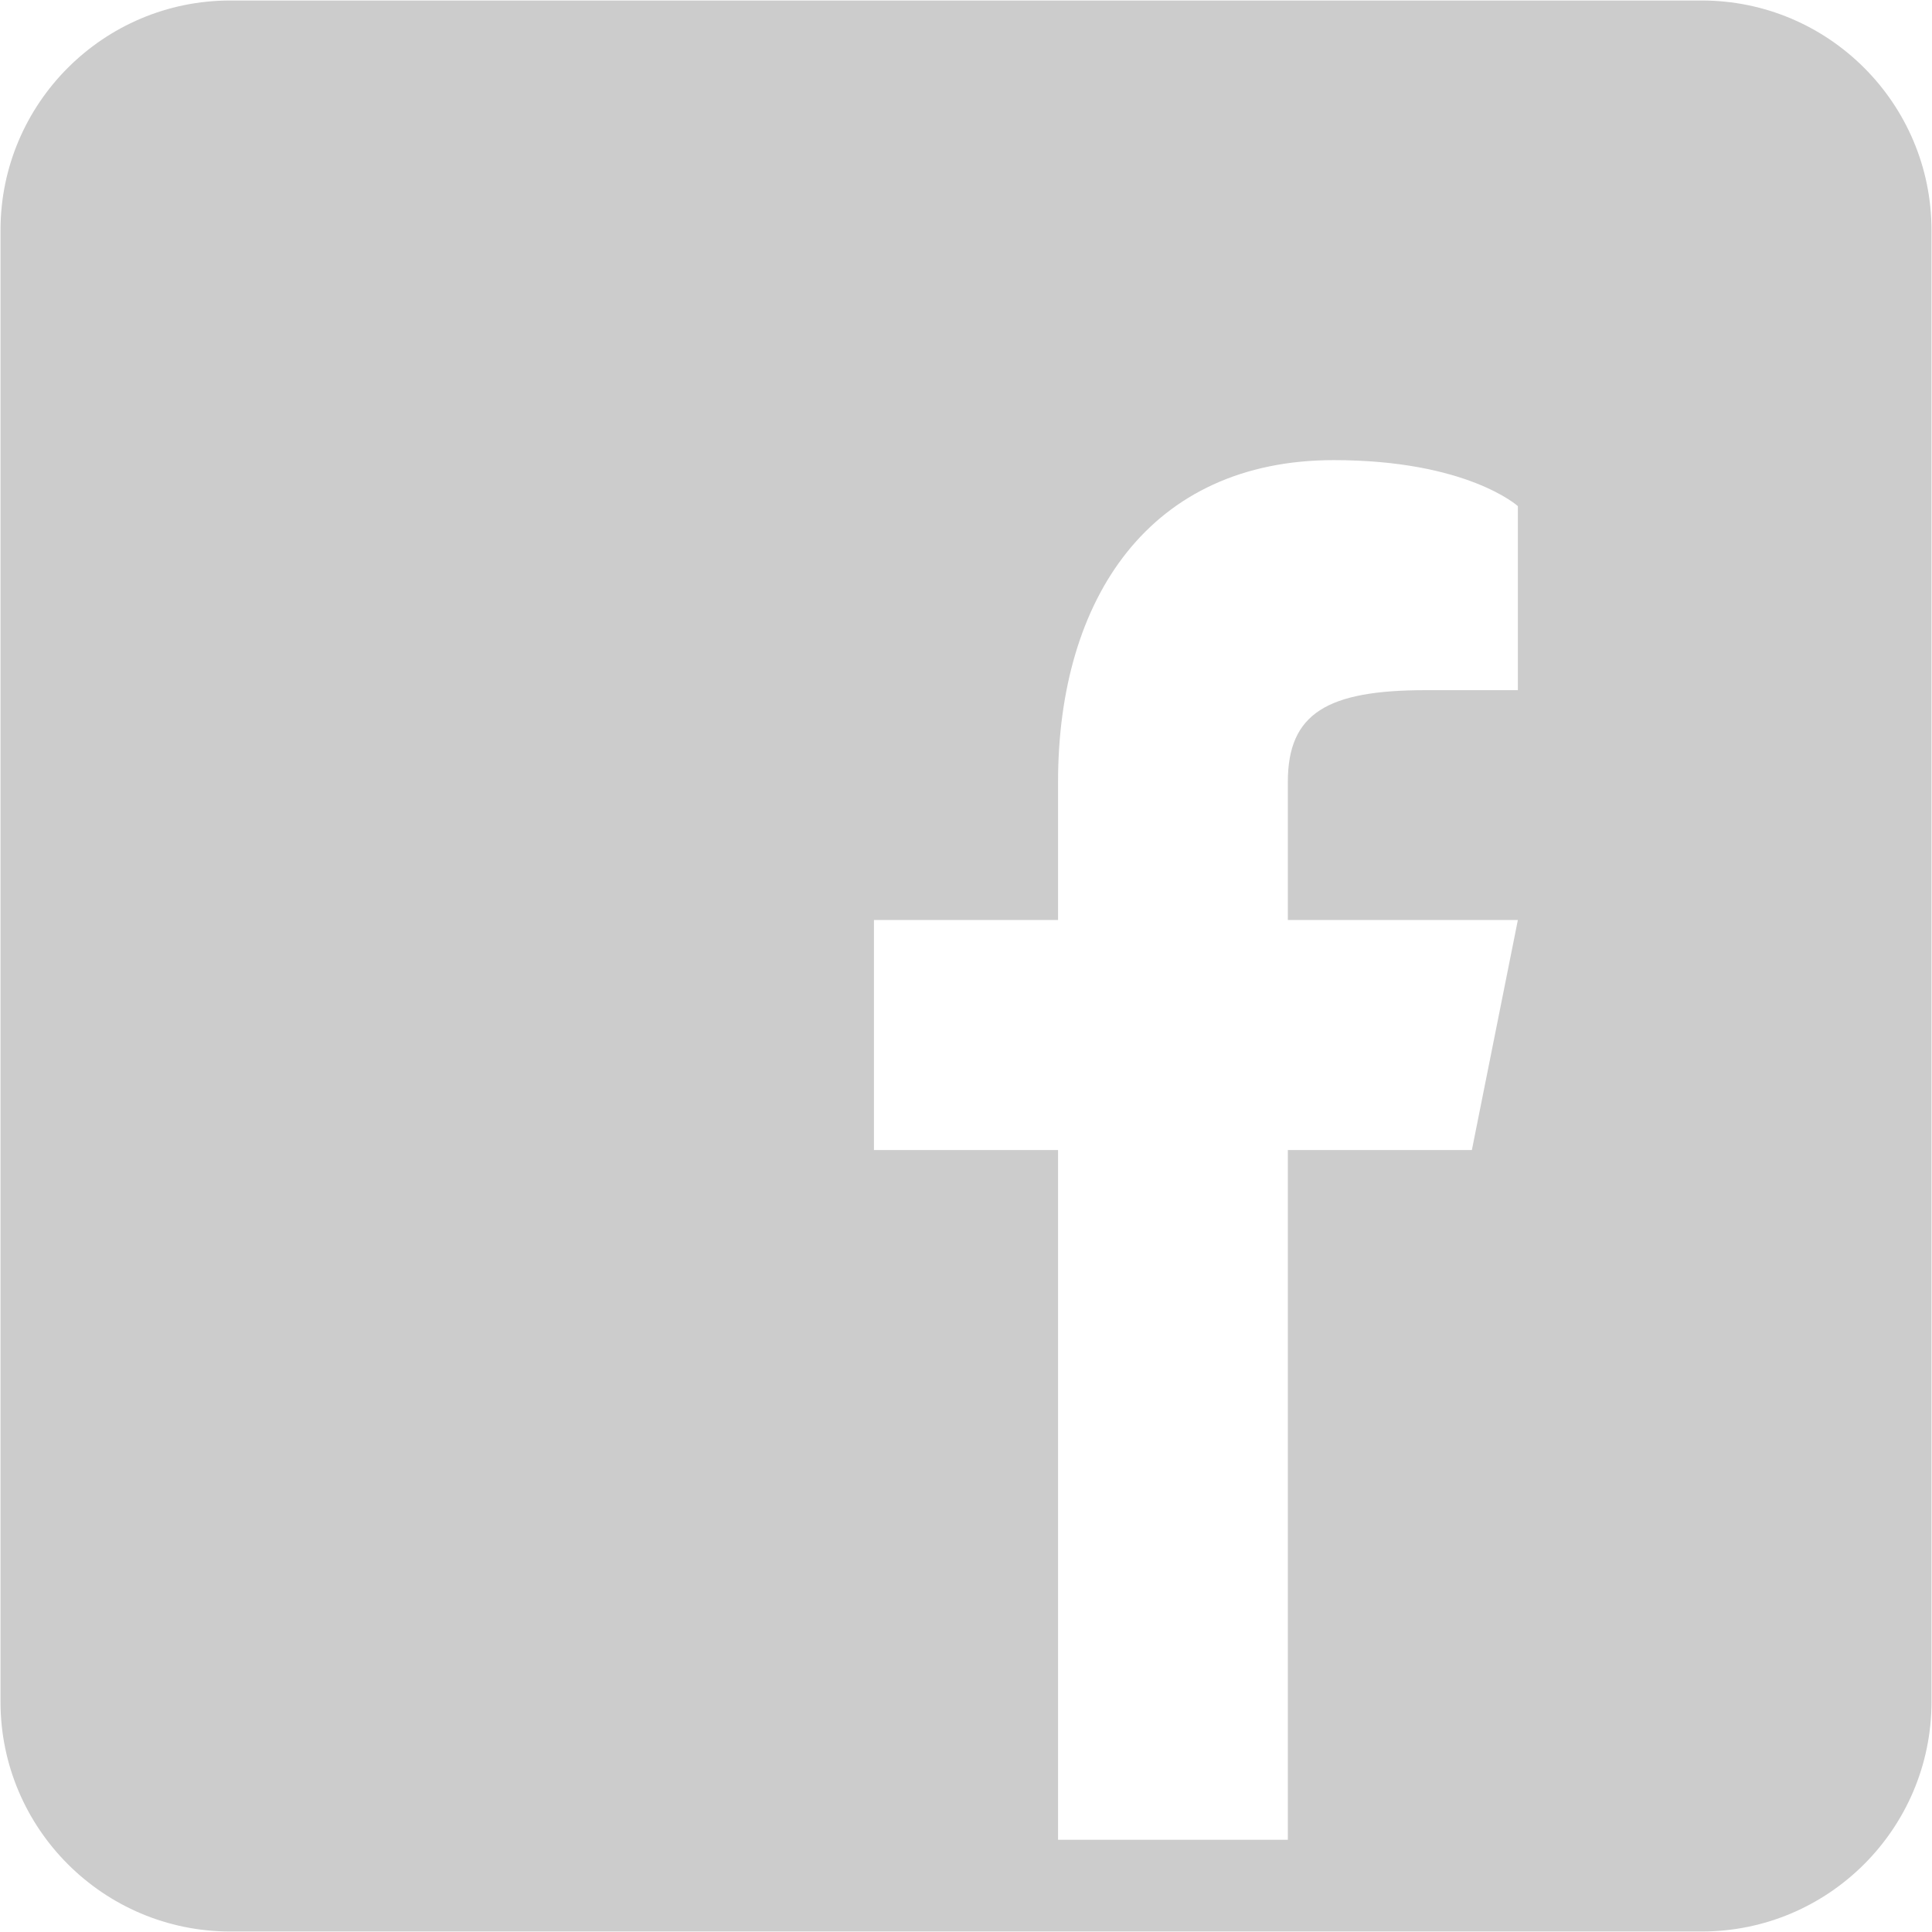 ﻿<?xml version="1.0" encoding="UTF-8"?>
<svg xmlns="http://www.w3.org/2000/svg" xmlns:xlink="http://www.w3.org/1999/xlink" viewBox="0 0 31 31" width="31px" height="31px">
<g id="surface157311731">
<path style=" stroke:none;fill-rule:nonzero;fill:rgb(80%,80%,80%);fill-opacity:1;" d="M 27.305 0.008 L 3.695 0.008 C 1.66 0.008 0.008 1.66 0.008 3.695 L 0.008 27.305 C 0.008 29.34 1.66 30.992 3.695 30.992 L 27.305 30.992 C 29.34 30.992 30.992 29.34 30.992 27.305 L 30.992 3.695 C 30.992 1.66 29.34 0.008 27.305 0.008 Z M 24.355 11.074 L 22.879 11.074 C 21.301 11.074 20.664 11.441 20.664 12.547 L 20.664 14.762 L 24.355 14.762 L 23.617 18.453 L 20.664 18.453 L 20.664 29.52 L 16.977 29.52 L 16.977 18.453 L 14.023 18.453 L 14.023 14.762 L 16.977 14.762 L 16.977 12.547 C 16.977 9.598 18.453 7.383 21.402 7.383 C 23.543 7.383 24.355 8.121 24.355 8.121 Z M 24.355 11.074 "/>
</g>
</svg>
